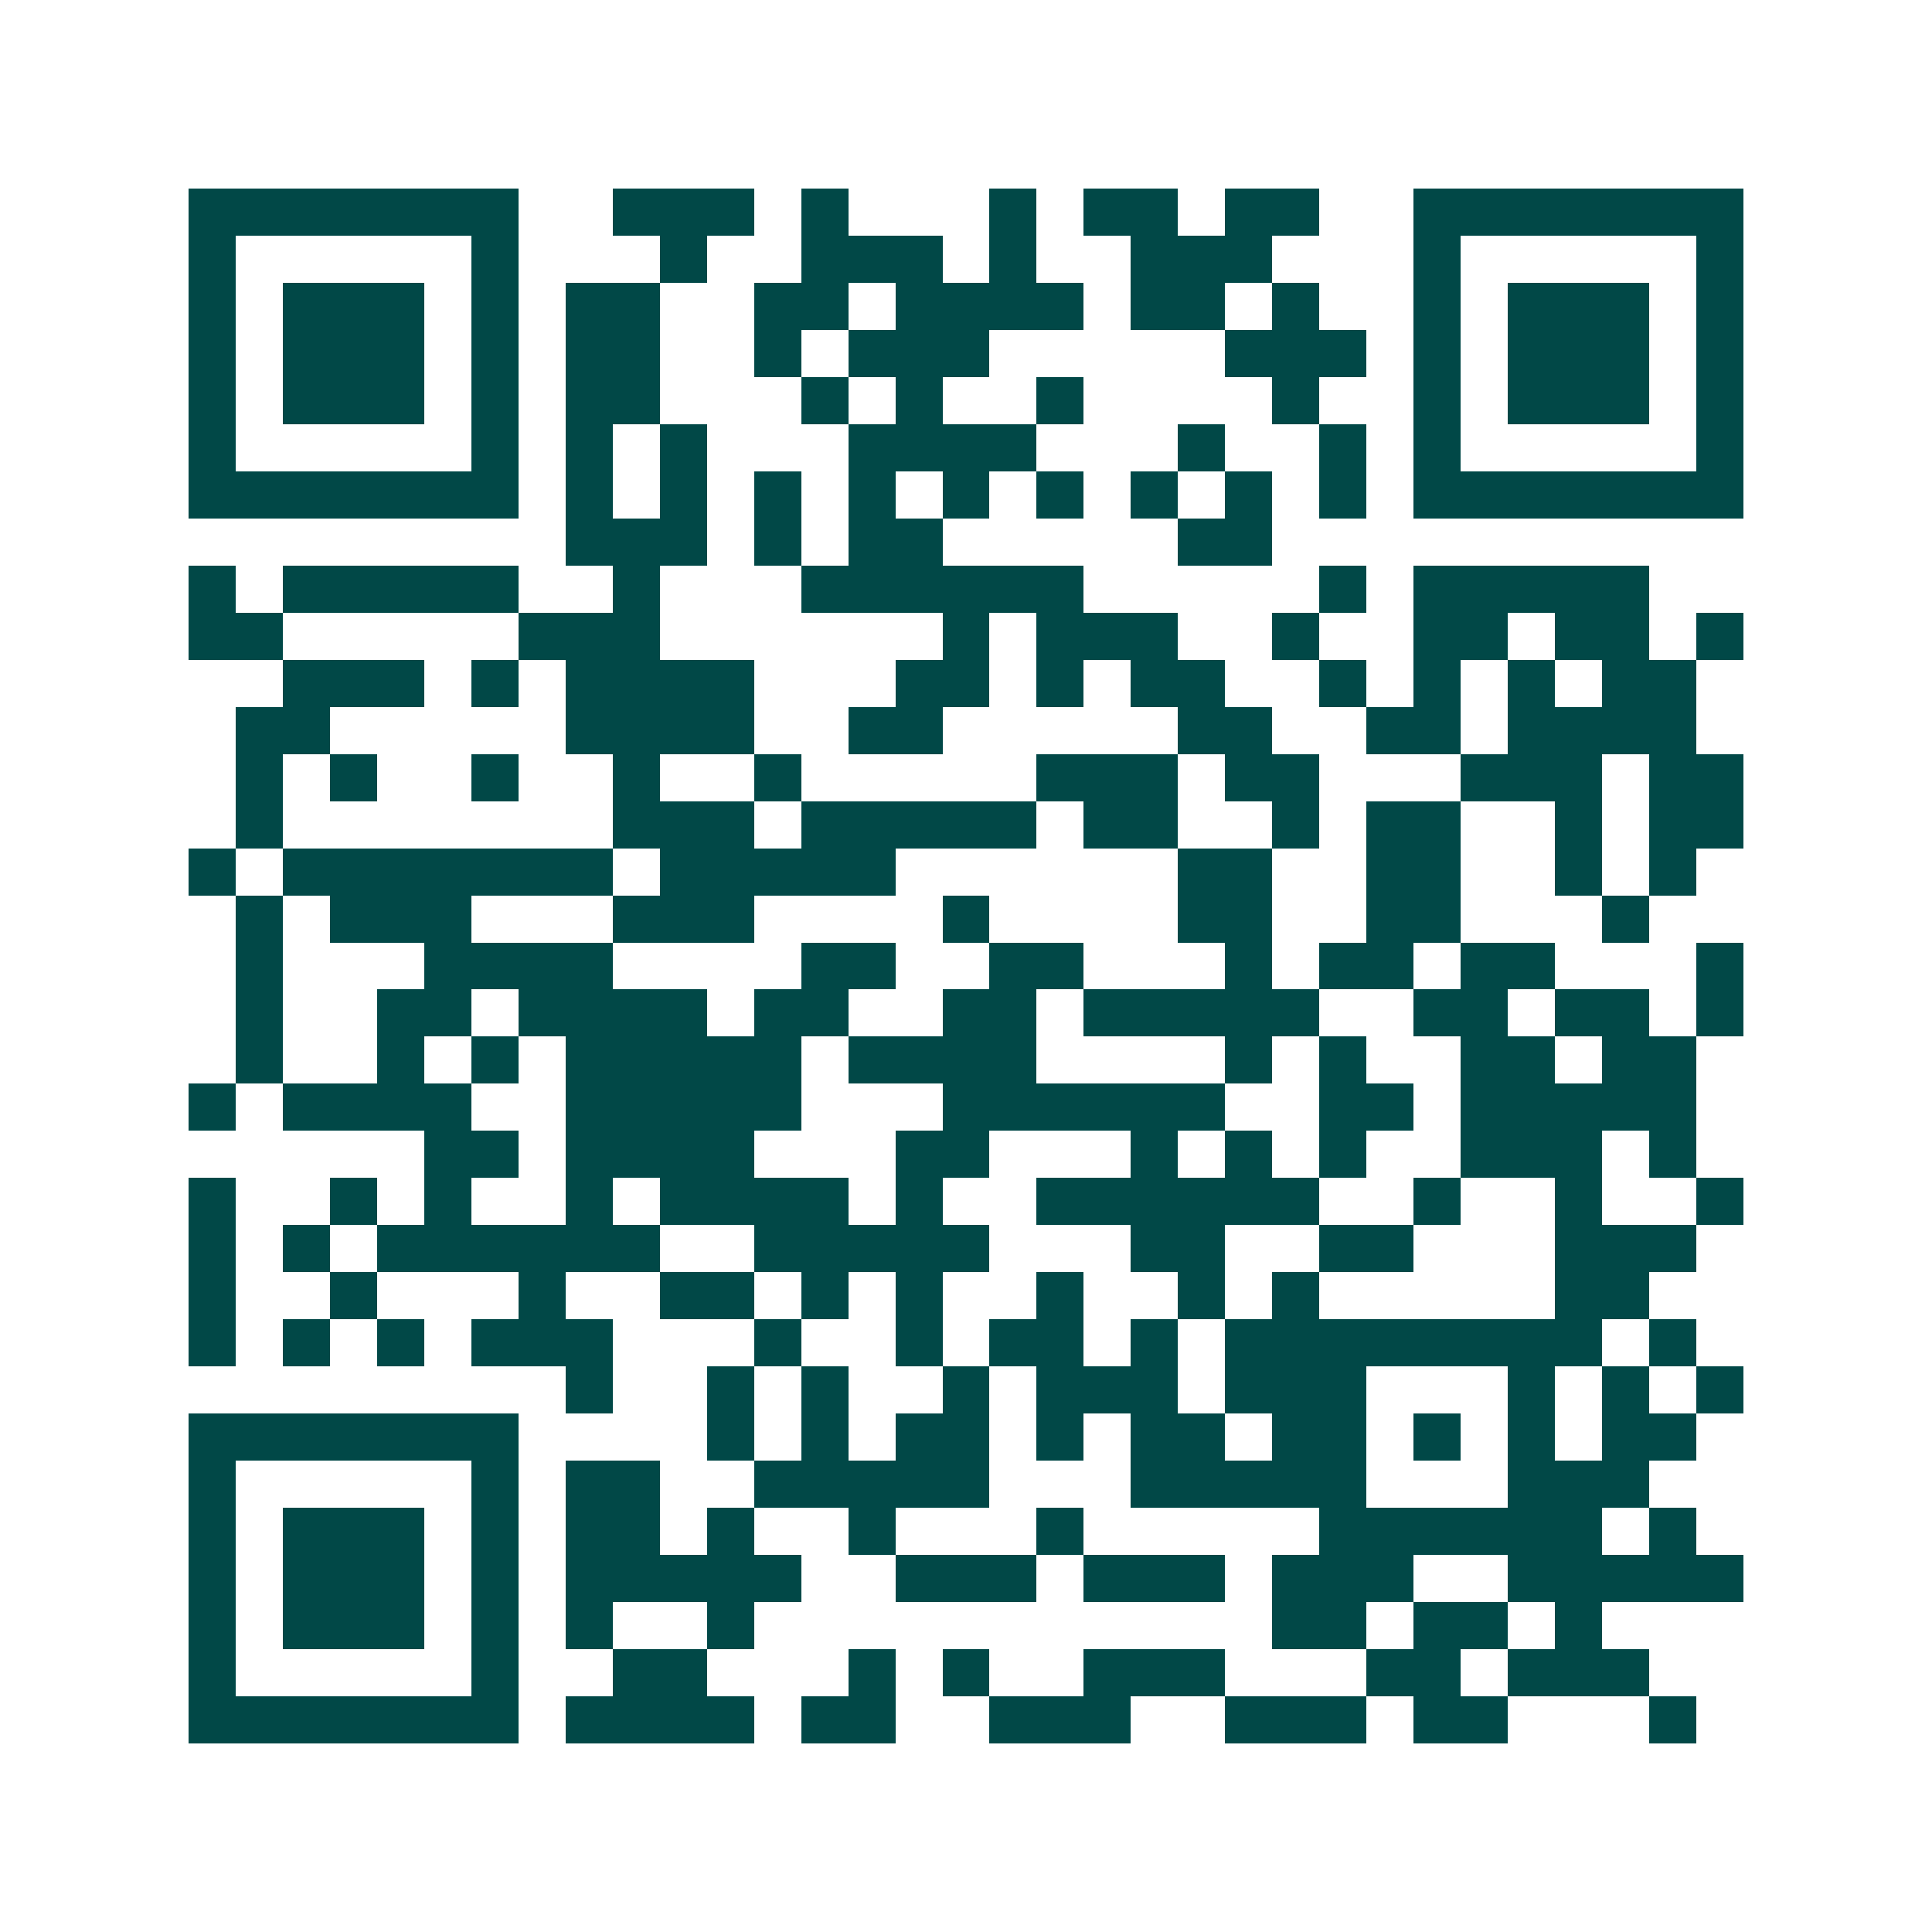 <svg xmlns="http://www.w3.org/2000/svg" width="200" height="200" viewBox="0 0 41 41" shape-rendering="crispEdges"><path fill="#ffffff" d="M0 0h41v41H0z"/><path stroke="#014847" d="M4 4.5h7m2 0h3m1 0h1m3 0h1m1 0h2m1 0h2m2 0h7M4 5.5h1m5 0h1m3 0h1m2 0h3m1 0h1m2 0h3m3 0h1m5 0h1M4 6.5h1m1 0h3m1 0h1m1 0h2m2 0h2m1 0h4m1 0h2m1 0h1m2 0h1m1 0h3m1 0h1M4 7.5h1m1 0h3m1 0h1m1 0h2m2 0h1m1 0h3m5 0h3m1 0h1m1 0h3m1 0h1M4 8.5h1m1 0h3m1 0h1m1 0h2m3 0h1m1 0h1m2 0h1m4 0h1m2 0h1m1 0h3m1 0h1M4 9.5h1m5 0h1m1 0h1m1 0h1m3 0h4m3 0h1m2 0h1m1 0h1m5 0h1M4 10.5h7m1 0h1m1 0h1m1 0h1m1 0h1m1 0h1m1 0h1m1 0h1m1 0h1m1 0h1m1 0h7M12 11.5h3m1 0h1m1 0h2m5 0h2M4 12.5h1m1 0h5m2 0h1m3 0h6m5 0h1m1 0h5M4 13.5h2m5 0h3m6 0h1m1 0h3m2 0h1m2 0h2m1 0h2m1 0h1M6 14.5h3m1 0h1m1 0h4m3 0h2m1 0h1m1 0h2m2 0h1m1 0h1m1 0h1m1 0h2M5 15.5h2m5 0h4m2 0h2m5 0h2m2 0h2m1 0h4M5 16.5h1m1 0h1m2 0h1m2 0h1m2 0h1m5 0h3m1 0h2m3 0h3m1 0h2M5 17.5h1m7 0h3m1 0h5m1 0h2m2 0h1m1 0h2m2 0h1m1 0h2M4 18.5h1m1 0h7m1 0h5m6 0h2m2 0h2m2 0h1m1 0h1M5 19.5h1m1 0h3m3 0h3m4 0h1m4 0h2m2 0h2m3 0h1M5 20.5h1m3 0h4m4 0h2m2 0h2m3 0h1m1 0h2m1 0h2m3 0h1M5 21.5h1m2 0h2m1 0h4m1 0h2m2 0h2m1 0h5m2 0h2m1 0h2m1 0h1M5 22.5h1m2 0h1m1 0h1m1 0h5m1 0h4m4 0h1m1 0h1m2 0h2m1 0h2M4 23.5h1m1 0h4m2 0h5m3 0h6m2 0h2m1 0h5M9 24.5h2m1 0h4m3 0h2m3 0h1m1 0h1m1 0h1m2 0h3m1 0h1M4 25.5h1m2 0h1m1 0h1m2 0h1m1 0h4m1 0h1m2 0h6m2 0h1m2 0h1m2 0h1M4 26.5h1m1 0h1m1 0h6m2 0h5m3 0h2m2 0h2m3 0h3M4 27.5h1m2 0h1m3 0h1m2 0h2m1 0h1m1 0h1m2 0h1m2 0h1m1 0h1m5 0h2M4 28.5h1m1 0h1m1 0h1m1 0h3m3 0h1m2 0h1m1 0h2m1 0h1m1 0h8m1 0h1M12 29.5h1m2 0h1m1 0h1m2 0h1m1 0h3m1 0h3m3 0h1m1 0h1m1 0h1M4 30.5h7m4 0h1m1 0h1m1 0h2m1 0h1m1 0h2m1 0h2m1 0h1m1 0h1m1 0h2M4 31.5h1m5 0h1m1 0h2m2 0h5m3 0h5m3 0h3M4 32.5h1m1 0h3m1 0h1m1 0h2m1 0h1m2 0h1m3 0h1m5 0h6m1 0h1M4 33.5h1m1 0h3m1 0h1m1 0h5m2 0h3m1 0h3m1 0h3m2 0h5M4 34.5h1m1 0h3m1 0h1m1 0h1m2 0h1m11 0h2m1 0h2m1 0h1M4 35.5h1m5 0h1m2 0h2m3 0h1m1 0h1m2 0h3m3 0h2m1 0h3M4 36.5h7m1 0h4m1 0h2m2 0h3m2 0h3m1 0h2m3 0h1"/></svg>
